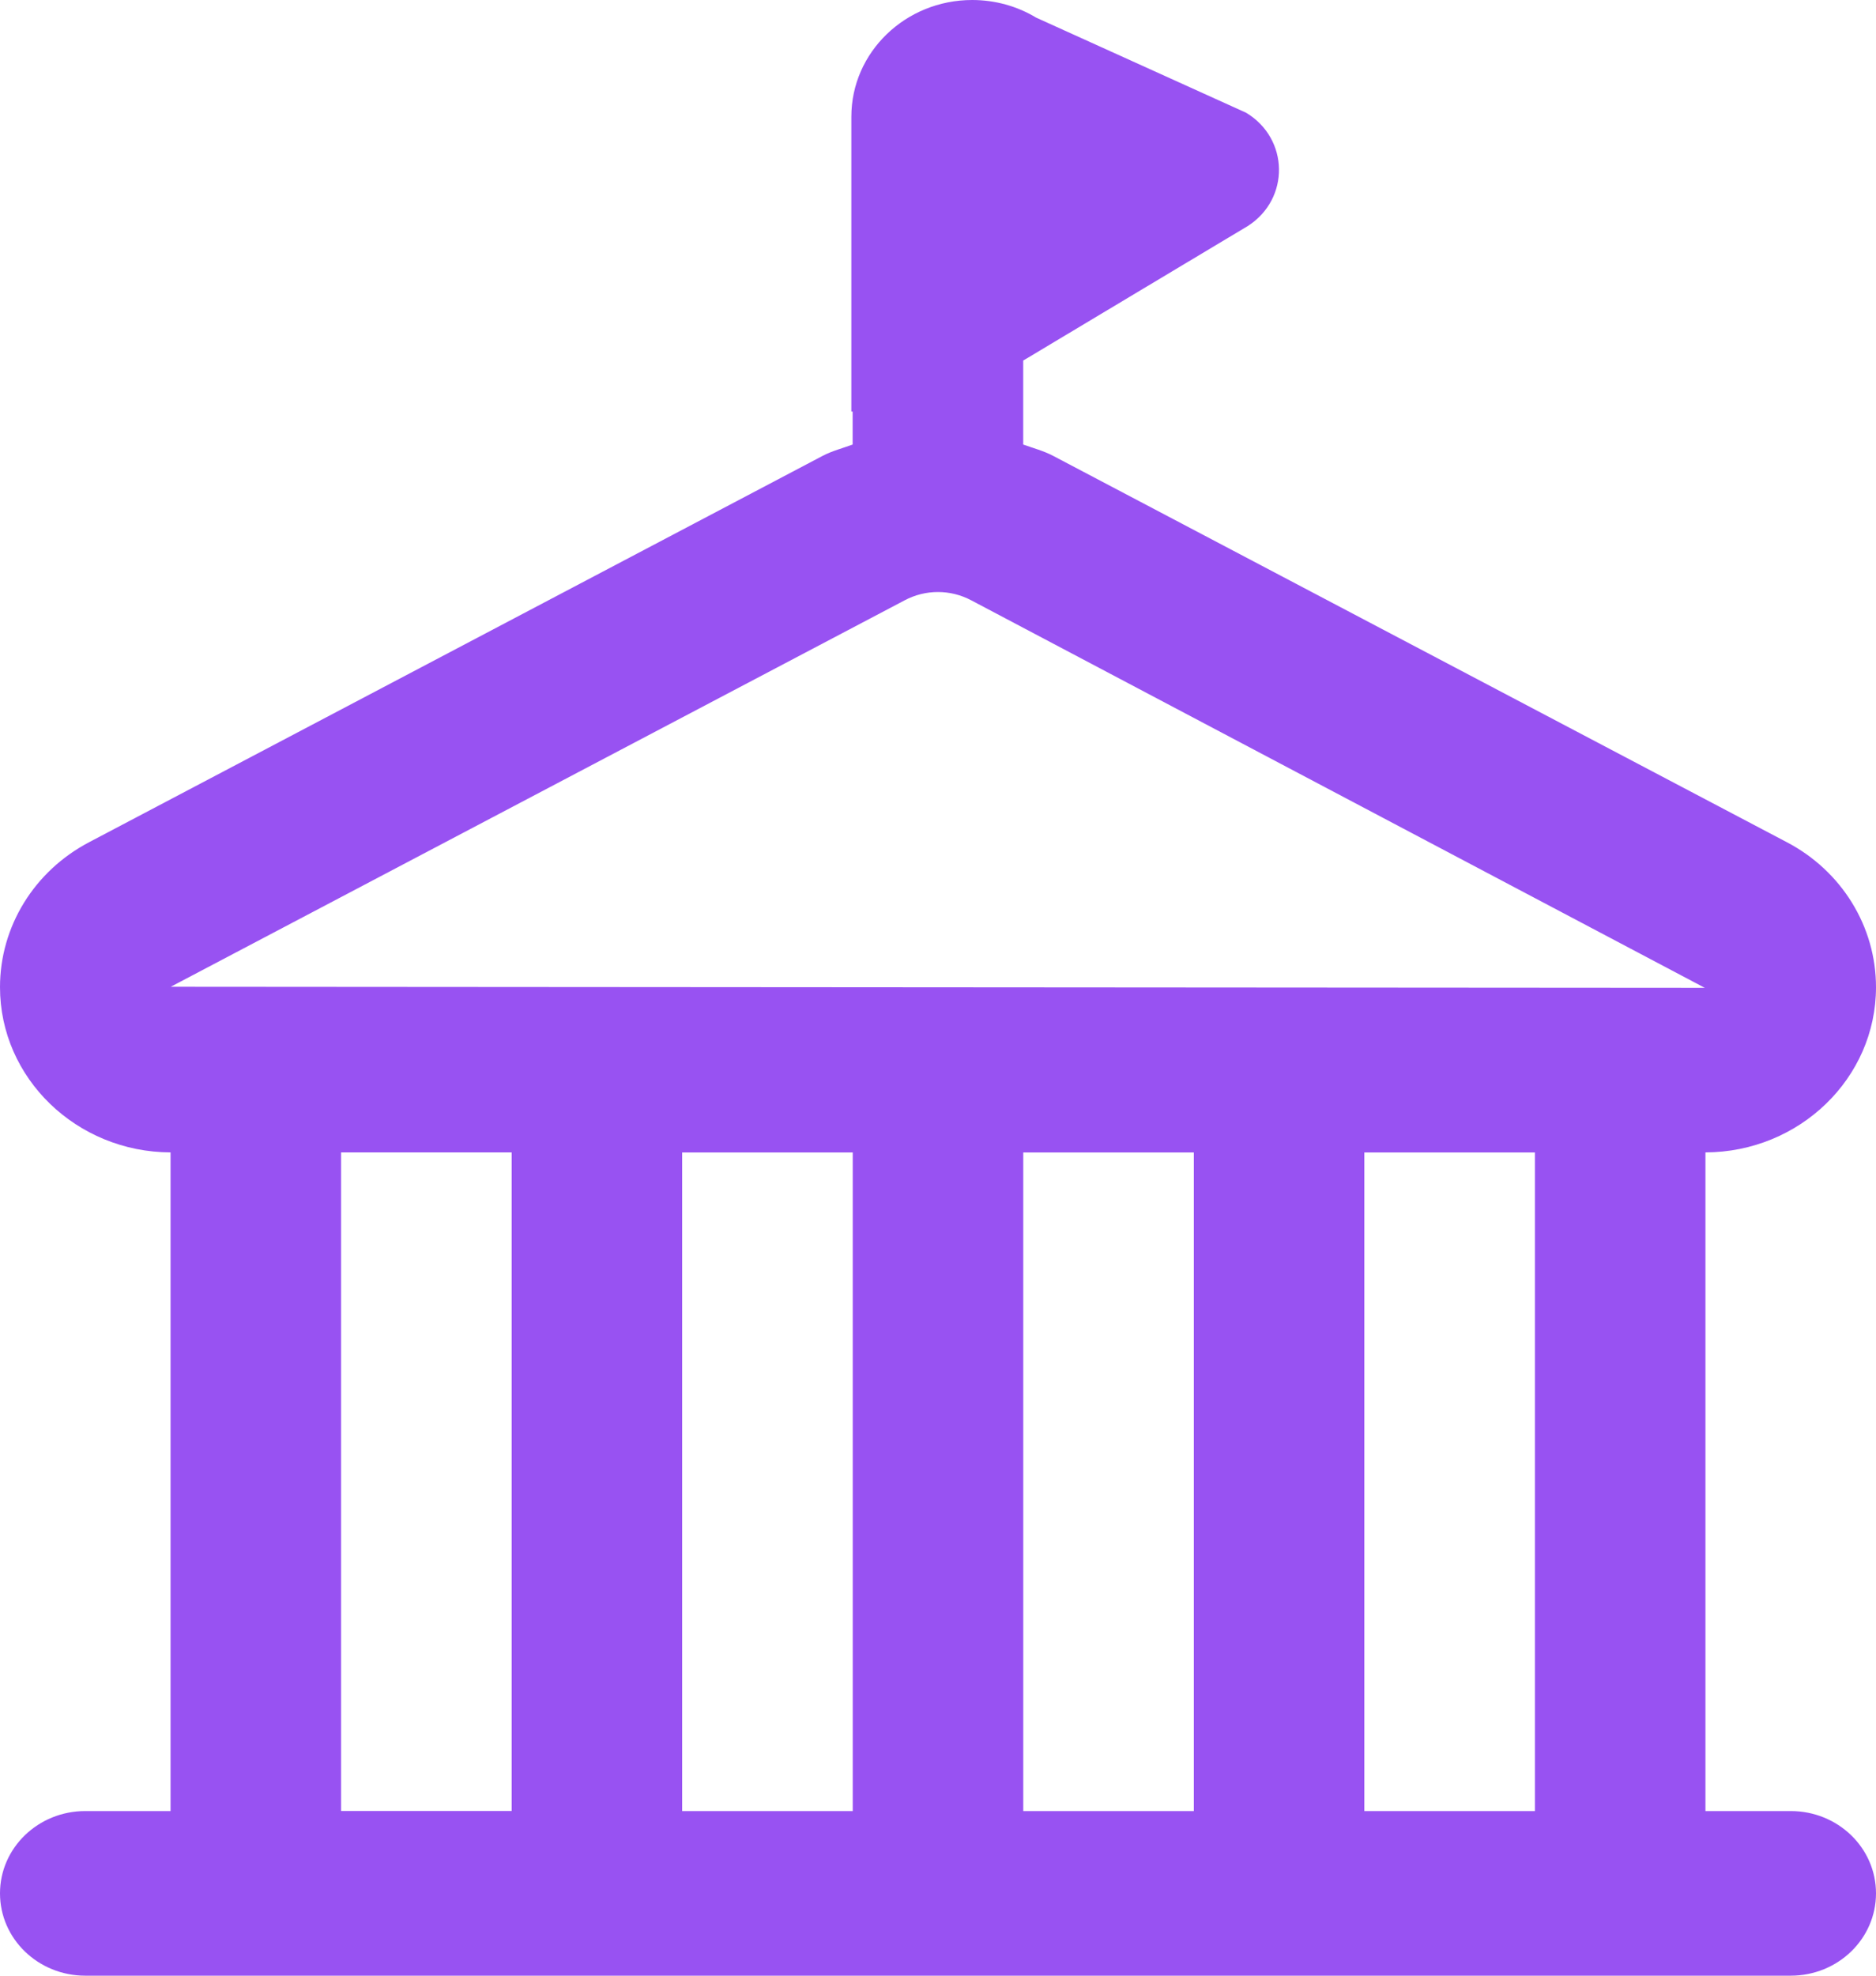 <svg width="38" height="40" viewBox="0 0 38 40" fill="none" xmlns="http://www.w3.org/2000/svg">
<path d="M36.273 36.667H34.545V23.332C36.452 23.325 38 21.828 38 19.987C38 18.76 37.306 17.633 36.191 17.05L21.33 9.228C21.137 9.127 20.928 9.073 20.726 9V7.3L25.277 4.575C26.132 4.025 26.113 2.808 25.242 2.283L20.99 0.358C20.601 0.123 20.152 0 19.693 0C18.342 0 17.245 1.057 17.245 2.362V8.333H17.271V9C17.069 9.075 16.86 9.127 16.666 9.228L1.808 17.05C0.693 17.635 0 18.758 0 19.987C0 21.828 1.549 23.325 3.455 23.332V36.667H1.727C0.774 36.667 0 37.412 0 38.333C0 39.255 0.774 40 1.727 40H36.273C37.228 40 38 39.255 38 38.333C38 37.412 37.228 36.667 36.273 36.667ZM17.273 23.333V36.667H13.818V23.333H17.273ZM20.727 23.333H24.182V36.667H20.727V23.333ZM27.636 23.333H31.091V36.667H27.636V23.333ZM3.461 19.977L18.323 12.155C18.746 11.93 19.252 11.93 19.675 12.155L34.532 20L3.458 19.978H3.461V19.977ZM6.909 23.332H10.364V36.665H6.909V23.332Z" fill="#9852F2"/>
</svg>
